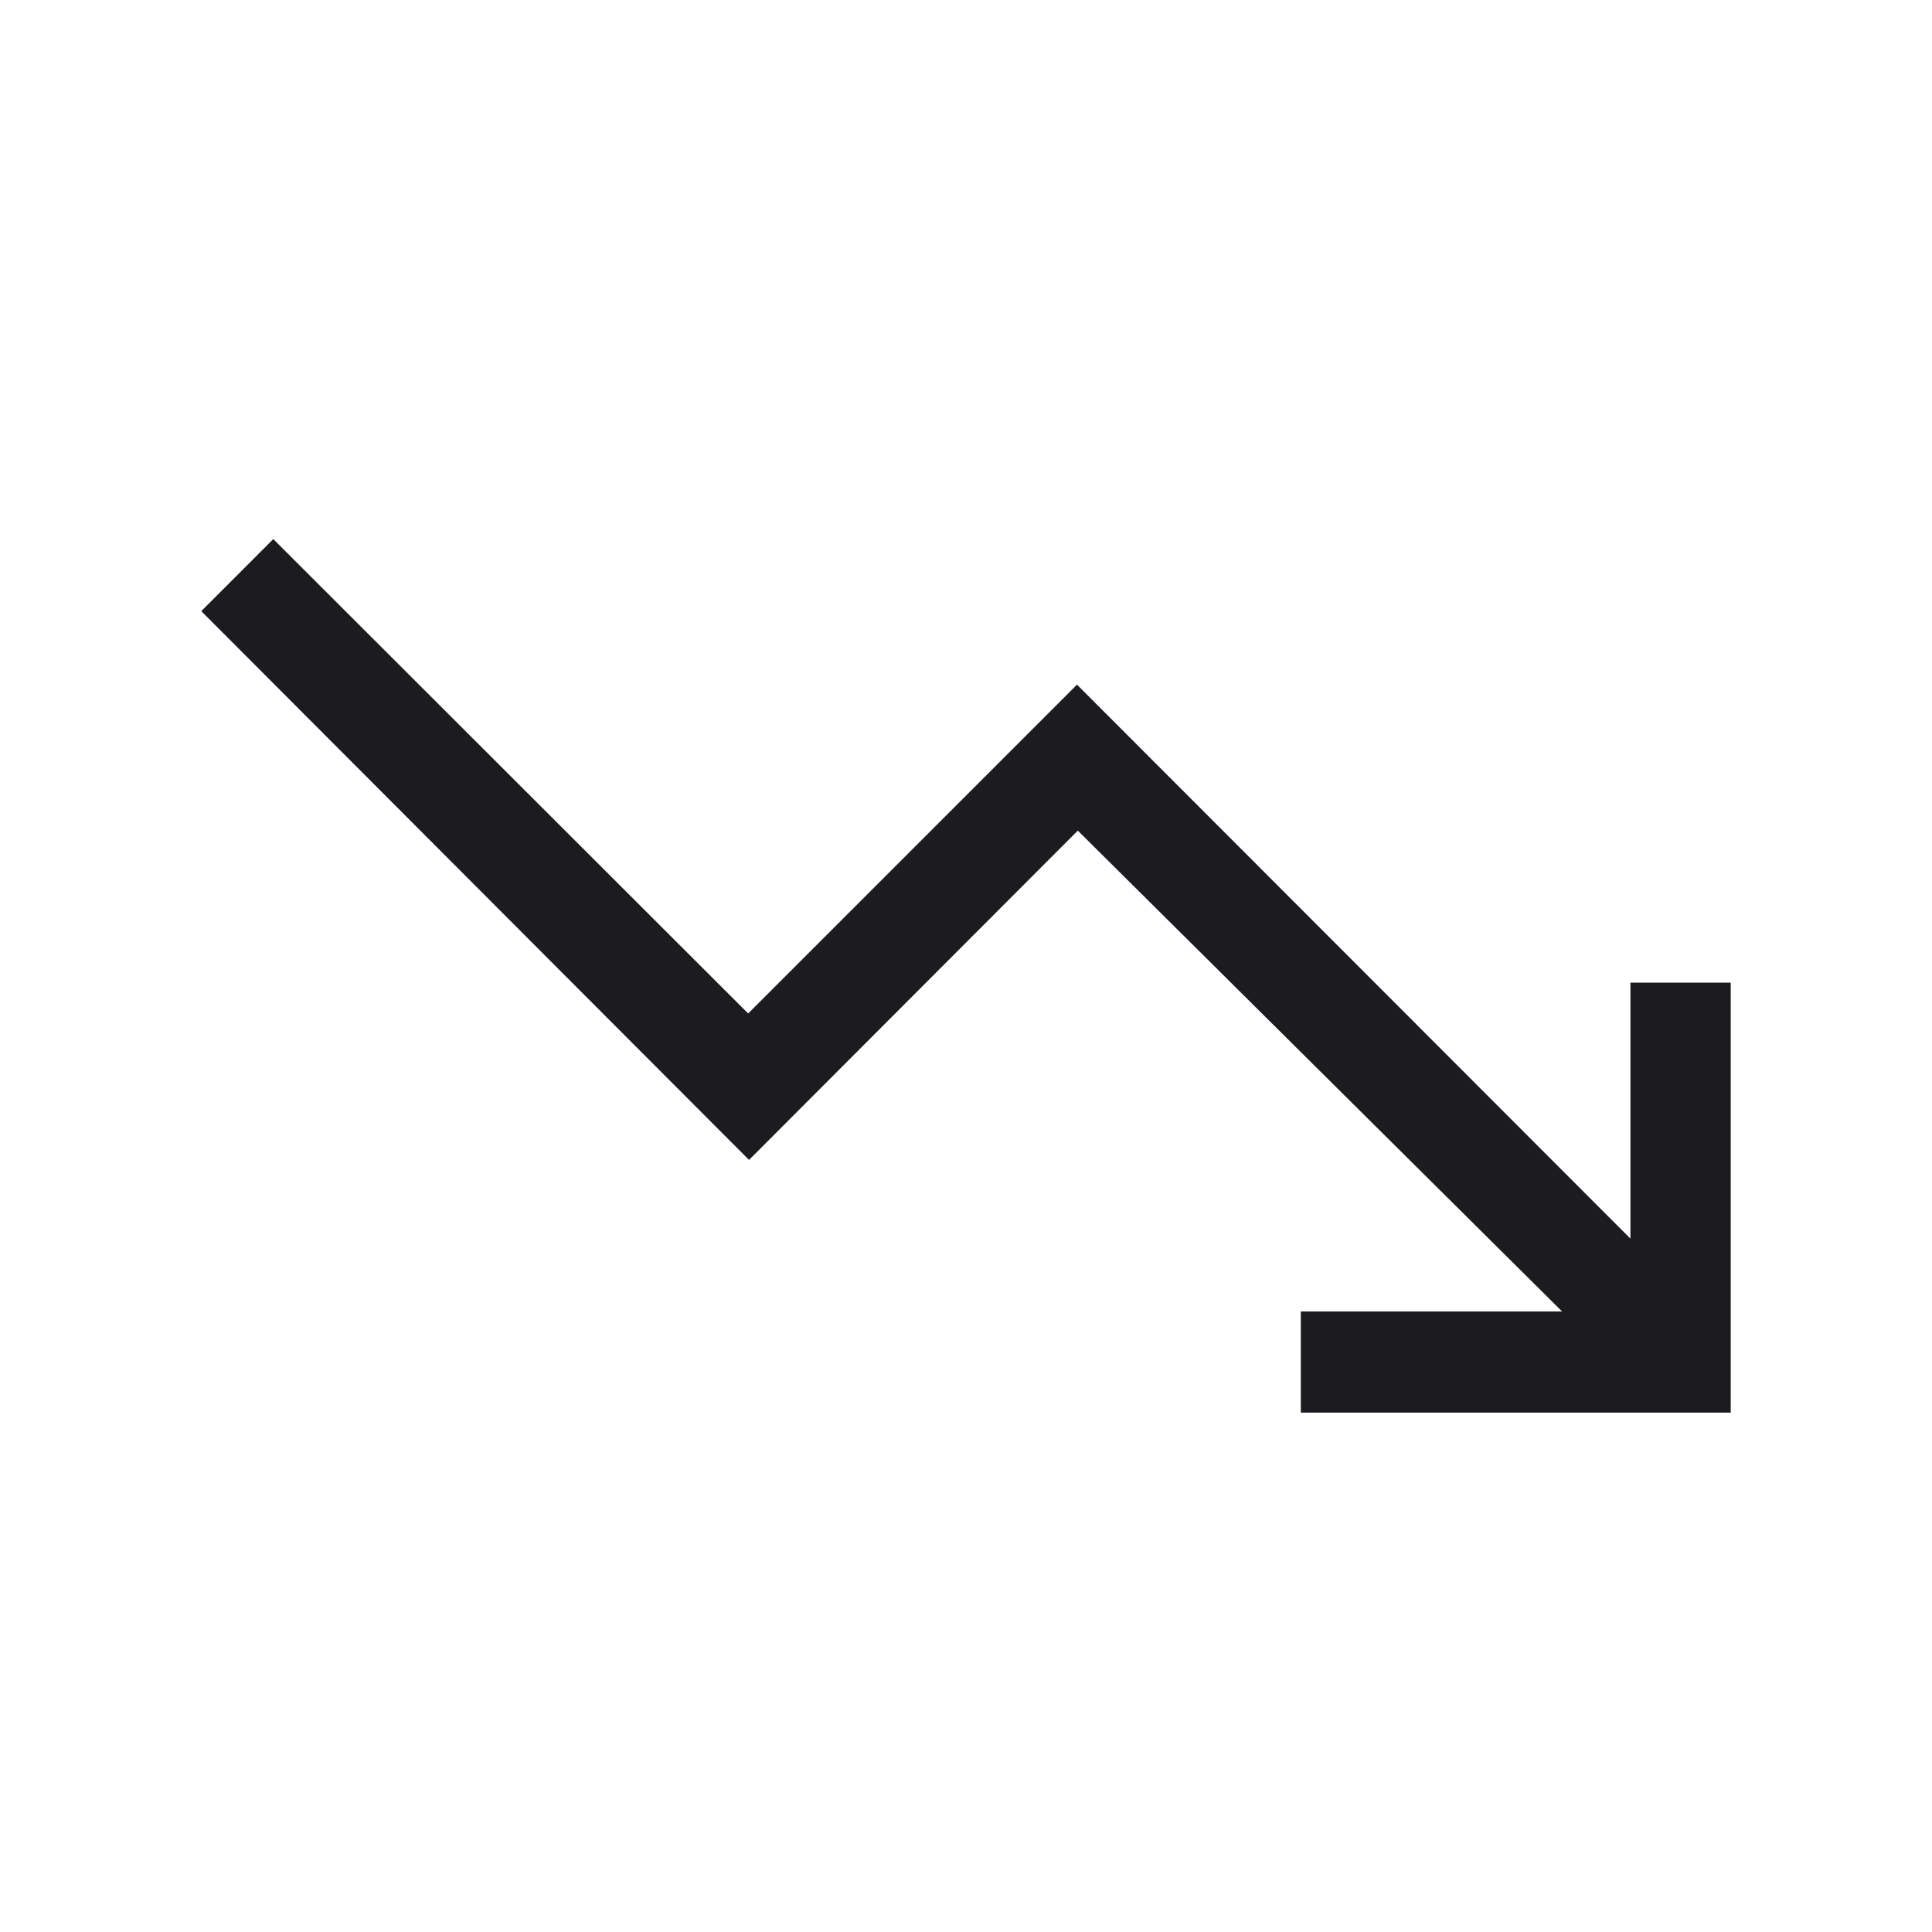 <svg width="40" height="40" viewBox="0 0 40 40" fill="none" xmlns="http://www.w3.org/2000/svg">
<mask id="mask0_50_336" style="mask-type:alpha" maskUnits="userSpaceOnUse" x="0" y="0" width="40" height="40">
<rect width="40" height="40" fill="#D9D9D9"/>
</mask>
<g mask="url(#mask0_50_336)">
<path d="M26.932 29.247V27.153H32.342L22.315 17.197L15.508 24.015L4.167 12.653L5.658 11.161L15.49 20.983L22.298 14.175L33.756 25.644V20.345H35.833V29.247H26.932Z" fill="#1C1B1F"/>
</g>
</svg>
